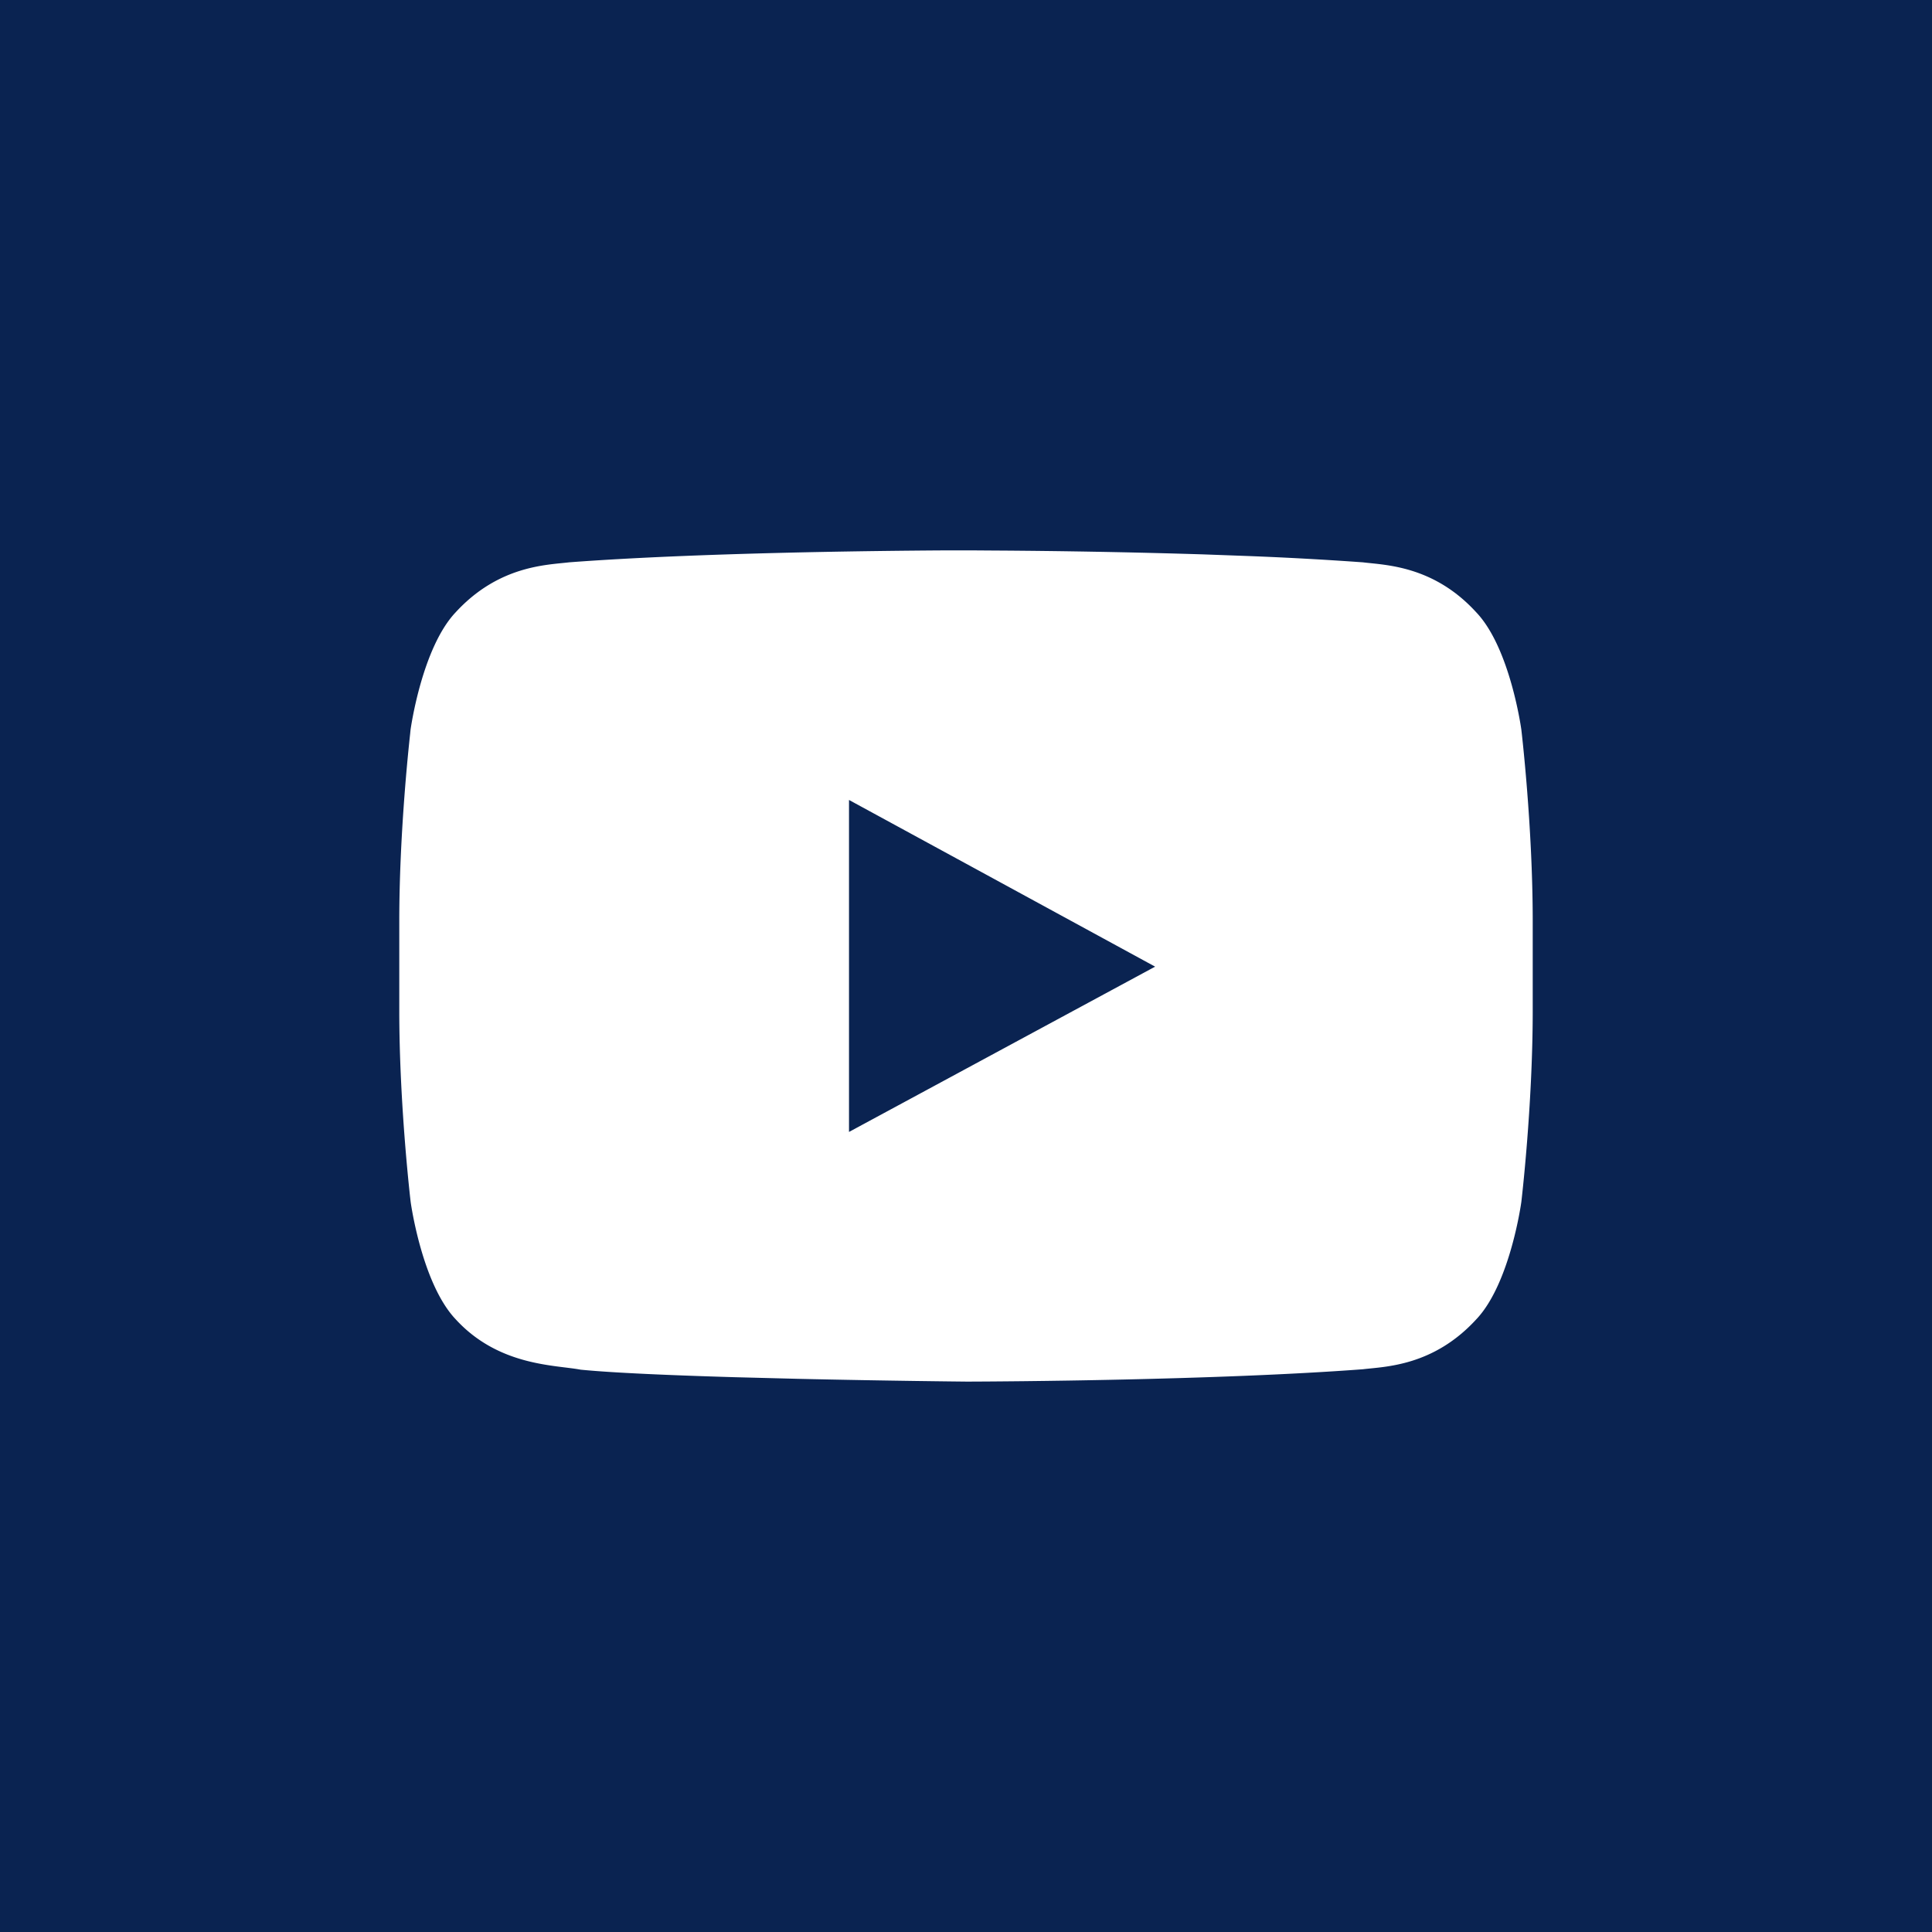 <?xml version="1.0" encoding="UTF-8"?>
<svg xmlns="http://www.w3.org/2000/svg" width="18" height="18" viewBox="0 0 18 18">
  <path d="M18 0v18H0V0h18zM9.04 5.128h-.267c-.6.004-2.277.021-3.47.111-.206.025-.656.028-1.058.466-.316.334-.42 1.094-.42 1.094l-.004.04c-.02.182-.101.962-.101 1.742v.834c0 .892.106 1.783.106 1.783s.103.759.419 1.093c.402.439.93.425 1.165.47.304.03.854.053 1.434.07l.582.015c.832.019 1.574.026 1.574.026h.038c.299-.001 2.294-.012 3.66-.115.205-.025.655-.027 1.057-.466.316-.334.419-1.093.419-1.093s.106-.89.106-1.783v-.834c0-.892-.106-1.783-.106-1.783s-.103-.76-.42-1.093c-.4-.438-.851-.44-1.057-.466a32.076 32.076 0 0 0-1.105-.06l-.383-.014a78.25 78.25 0 0 0-1.982-.036l-.14-.001H9.04zM7.91 7.453l1.286.7 1.566.853-2.852 1.54V7.454z" fill="#0A2351" fill-rule="evenodd"></path>
</svg>
